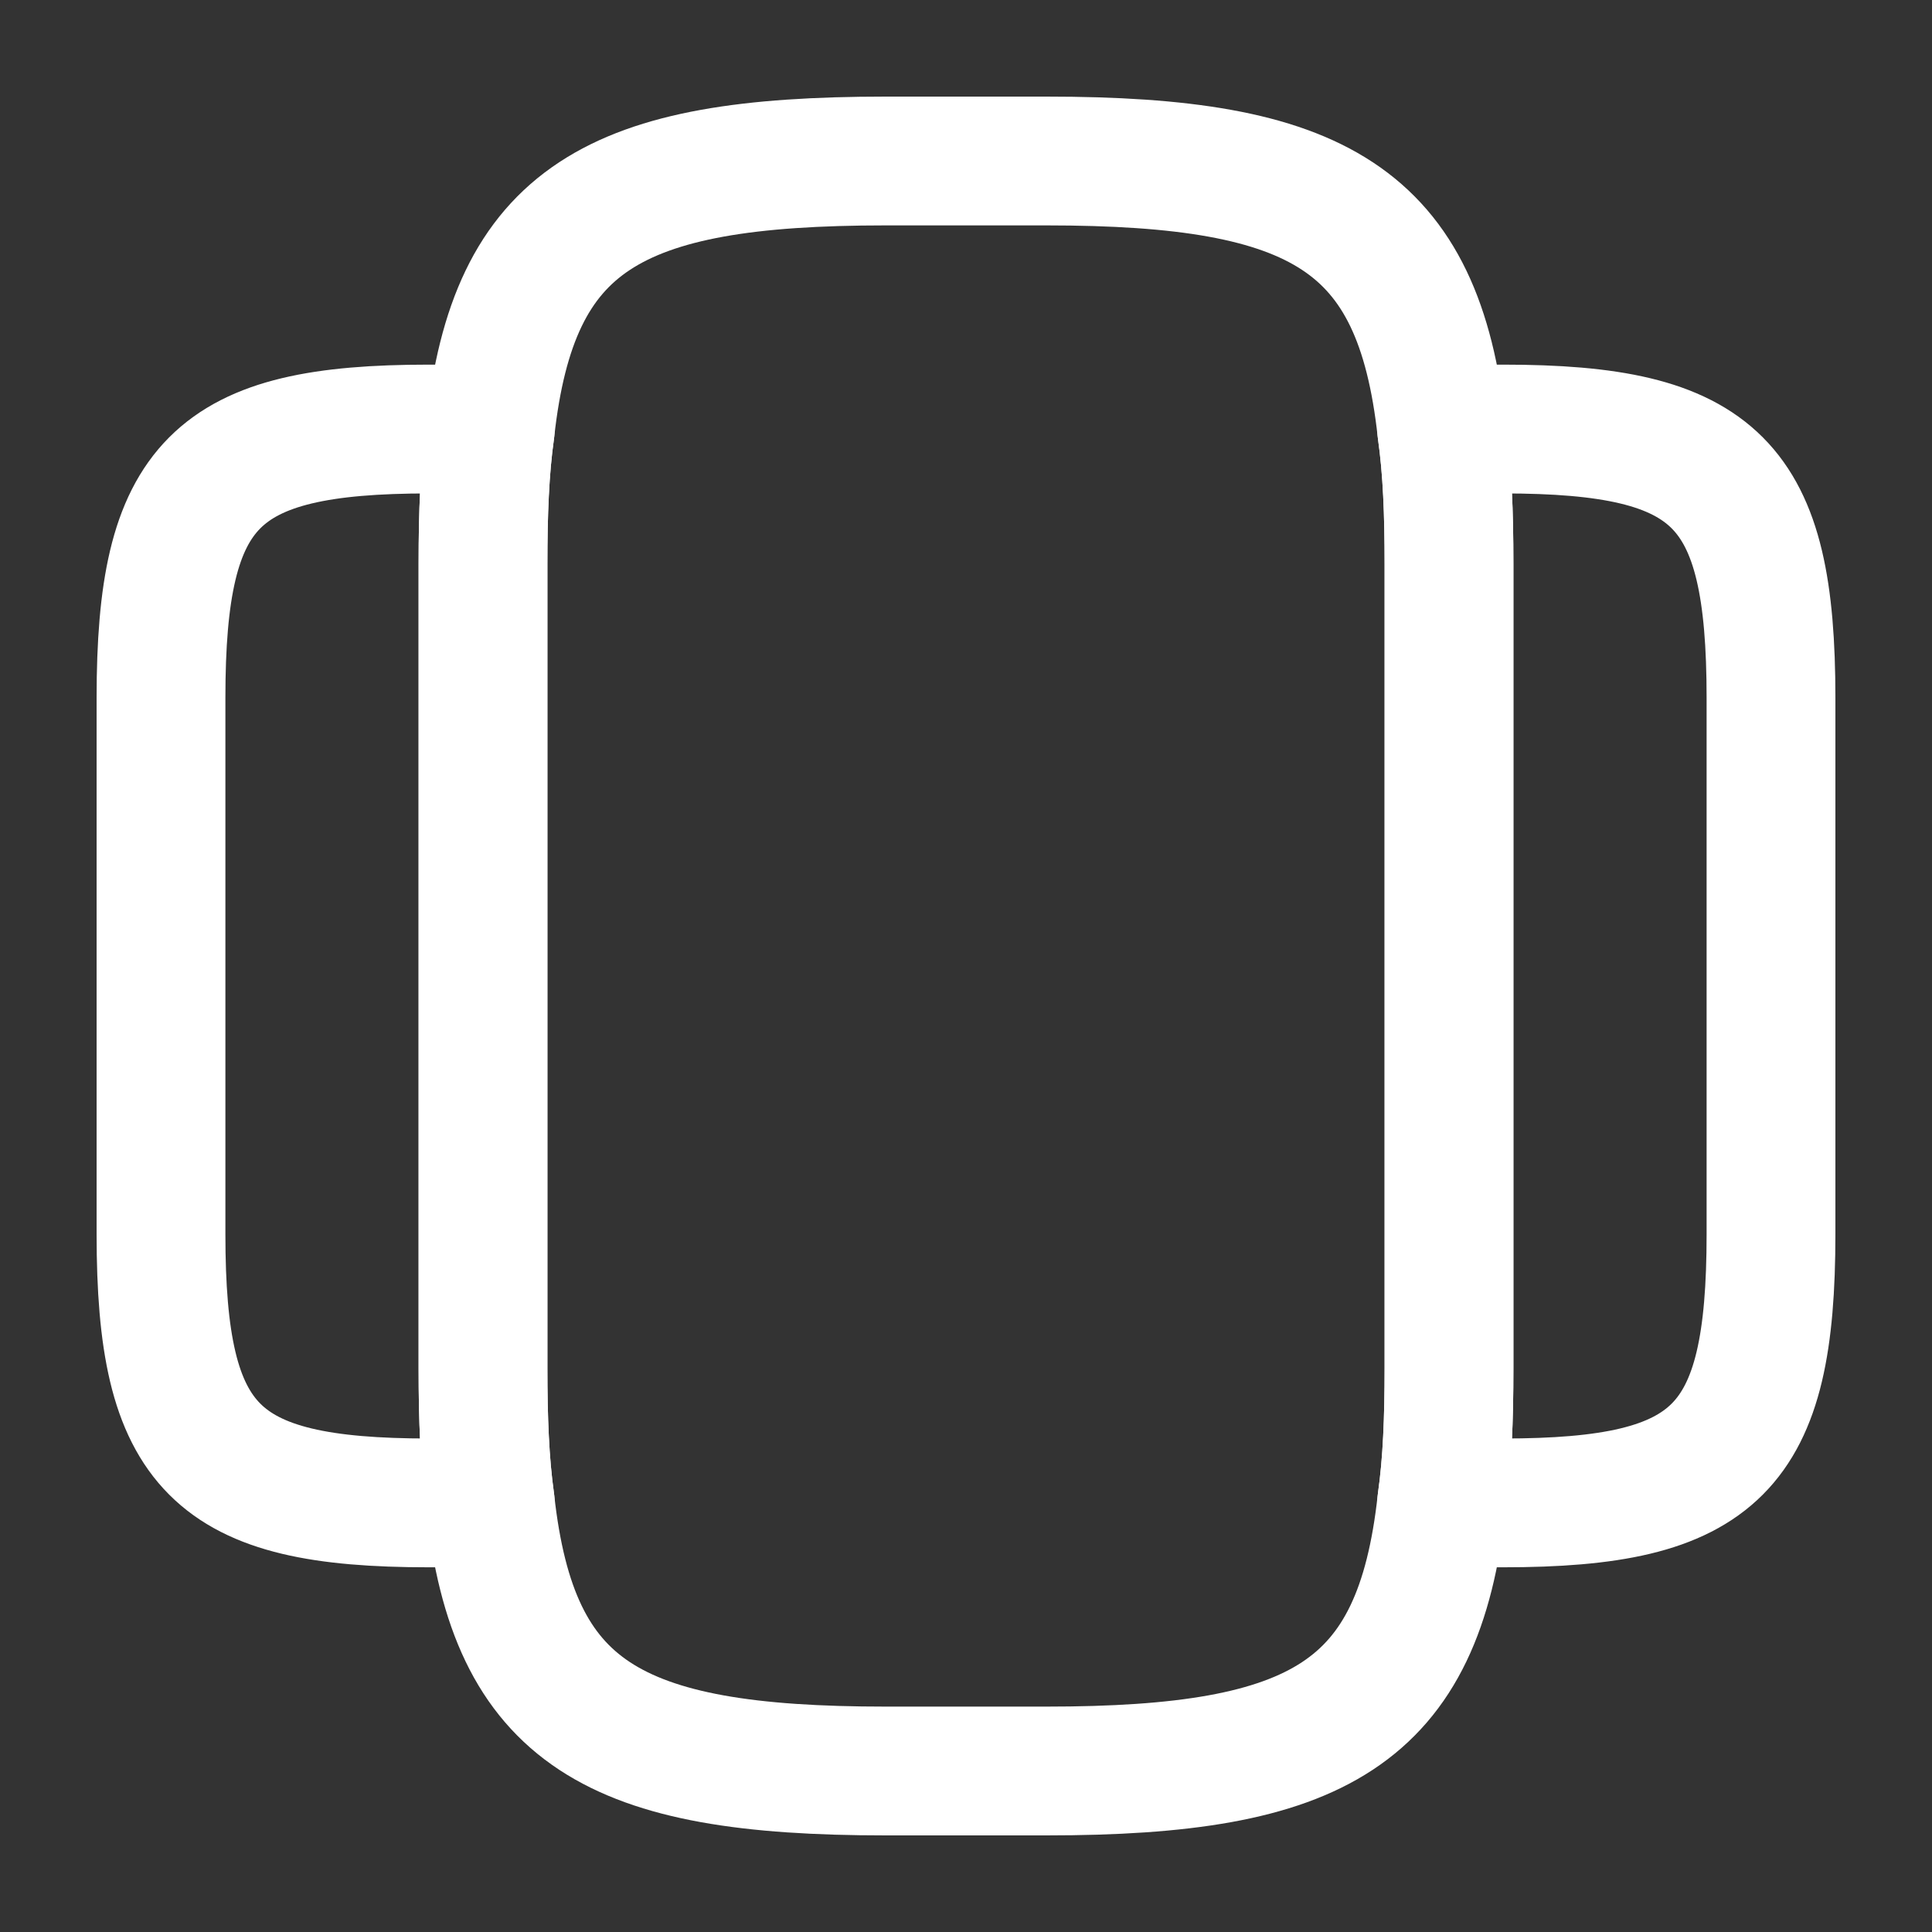 <svg width="30" height="30" viewBox="0 0 30 30" fill="none" xmlns="http://www.w3.org/2000/svg">
<rect x="0" y="0" width="30" height="30" fill="#333333" stroke="none"/>
<path d="M22.5 8.75V21.25C22.5 22.025 22.475 22.712 22.387 23.325C22.025 26.613 20.475 27.5 16.25 27.5H13.75C9.525 27.5 7.975 26.613 7.612 23.325C7.525 22.712 7.5 22.025 7.5 21.25V8.75C7.5 7.975 7.525 7.287 7.612 6.675C7.975 3.388 9.525 2.5 13.75 2.5H16.25C20.475 2.5 22.025 3.388 22.387 6.675C22.475 7.287 22.5 7.975 22.5 8.75Z" stroke="white" stroke-width="2" stroke-linecap="round" stroke-linejoin="round"/>
<path d="M7.5 21.25C7.5 22.025 7.525 22.712 7.612 23.325C7.438 23.337 7.275 23.337 7.088 23.337H6.662C3.337 23.337 2.5 22.5 2.5 19.163V10.838C2.5 7.5 3.337 6.662 6.662 6.662H7.088C7.275 6.662 7.438 6.662 7.612 6.675C7.525 7.287 7.5 7.975 7.5 8.75V21.25Z" stroke="white" stroke-width="2" stroke-linecap="round" stroke-linejoin="round"/>
<path d="M27.5 10.838V19.163C27.5 22.5 26.663 23.337 23.337 23.337H22.913C22.725 23.337 22.562 23.337 22.387 23.325C22.475 22.712 22.5 22.025 22.5 21.25V8.75C22.5 7.975 22.475 7.287 22.387 6.675C22.562 6.662 22.725 6.662 22.913 6.662H23.337C26.663 6.662 27.5 7.5 27.5 10.838Z" stroke="white" stroke-width="2" stroke-linecap="round" stroke-linejoin="round"/>
</svg>
